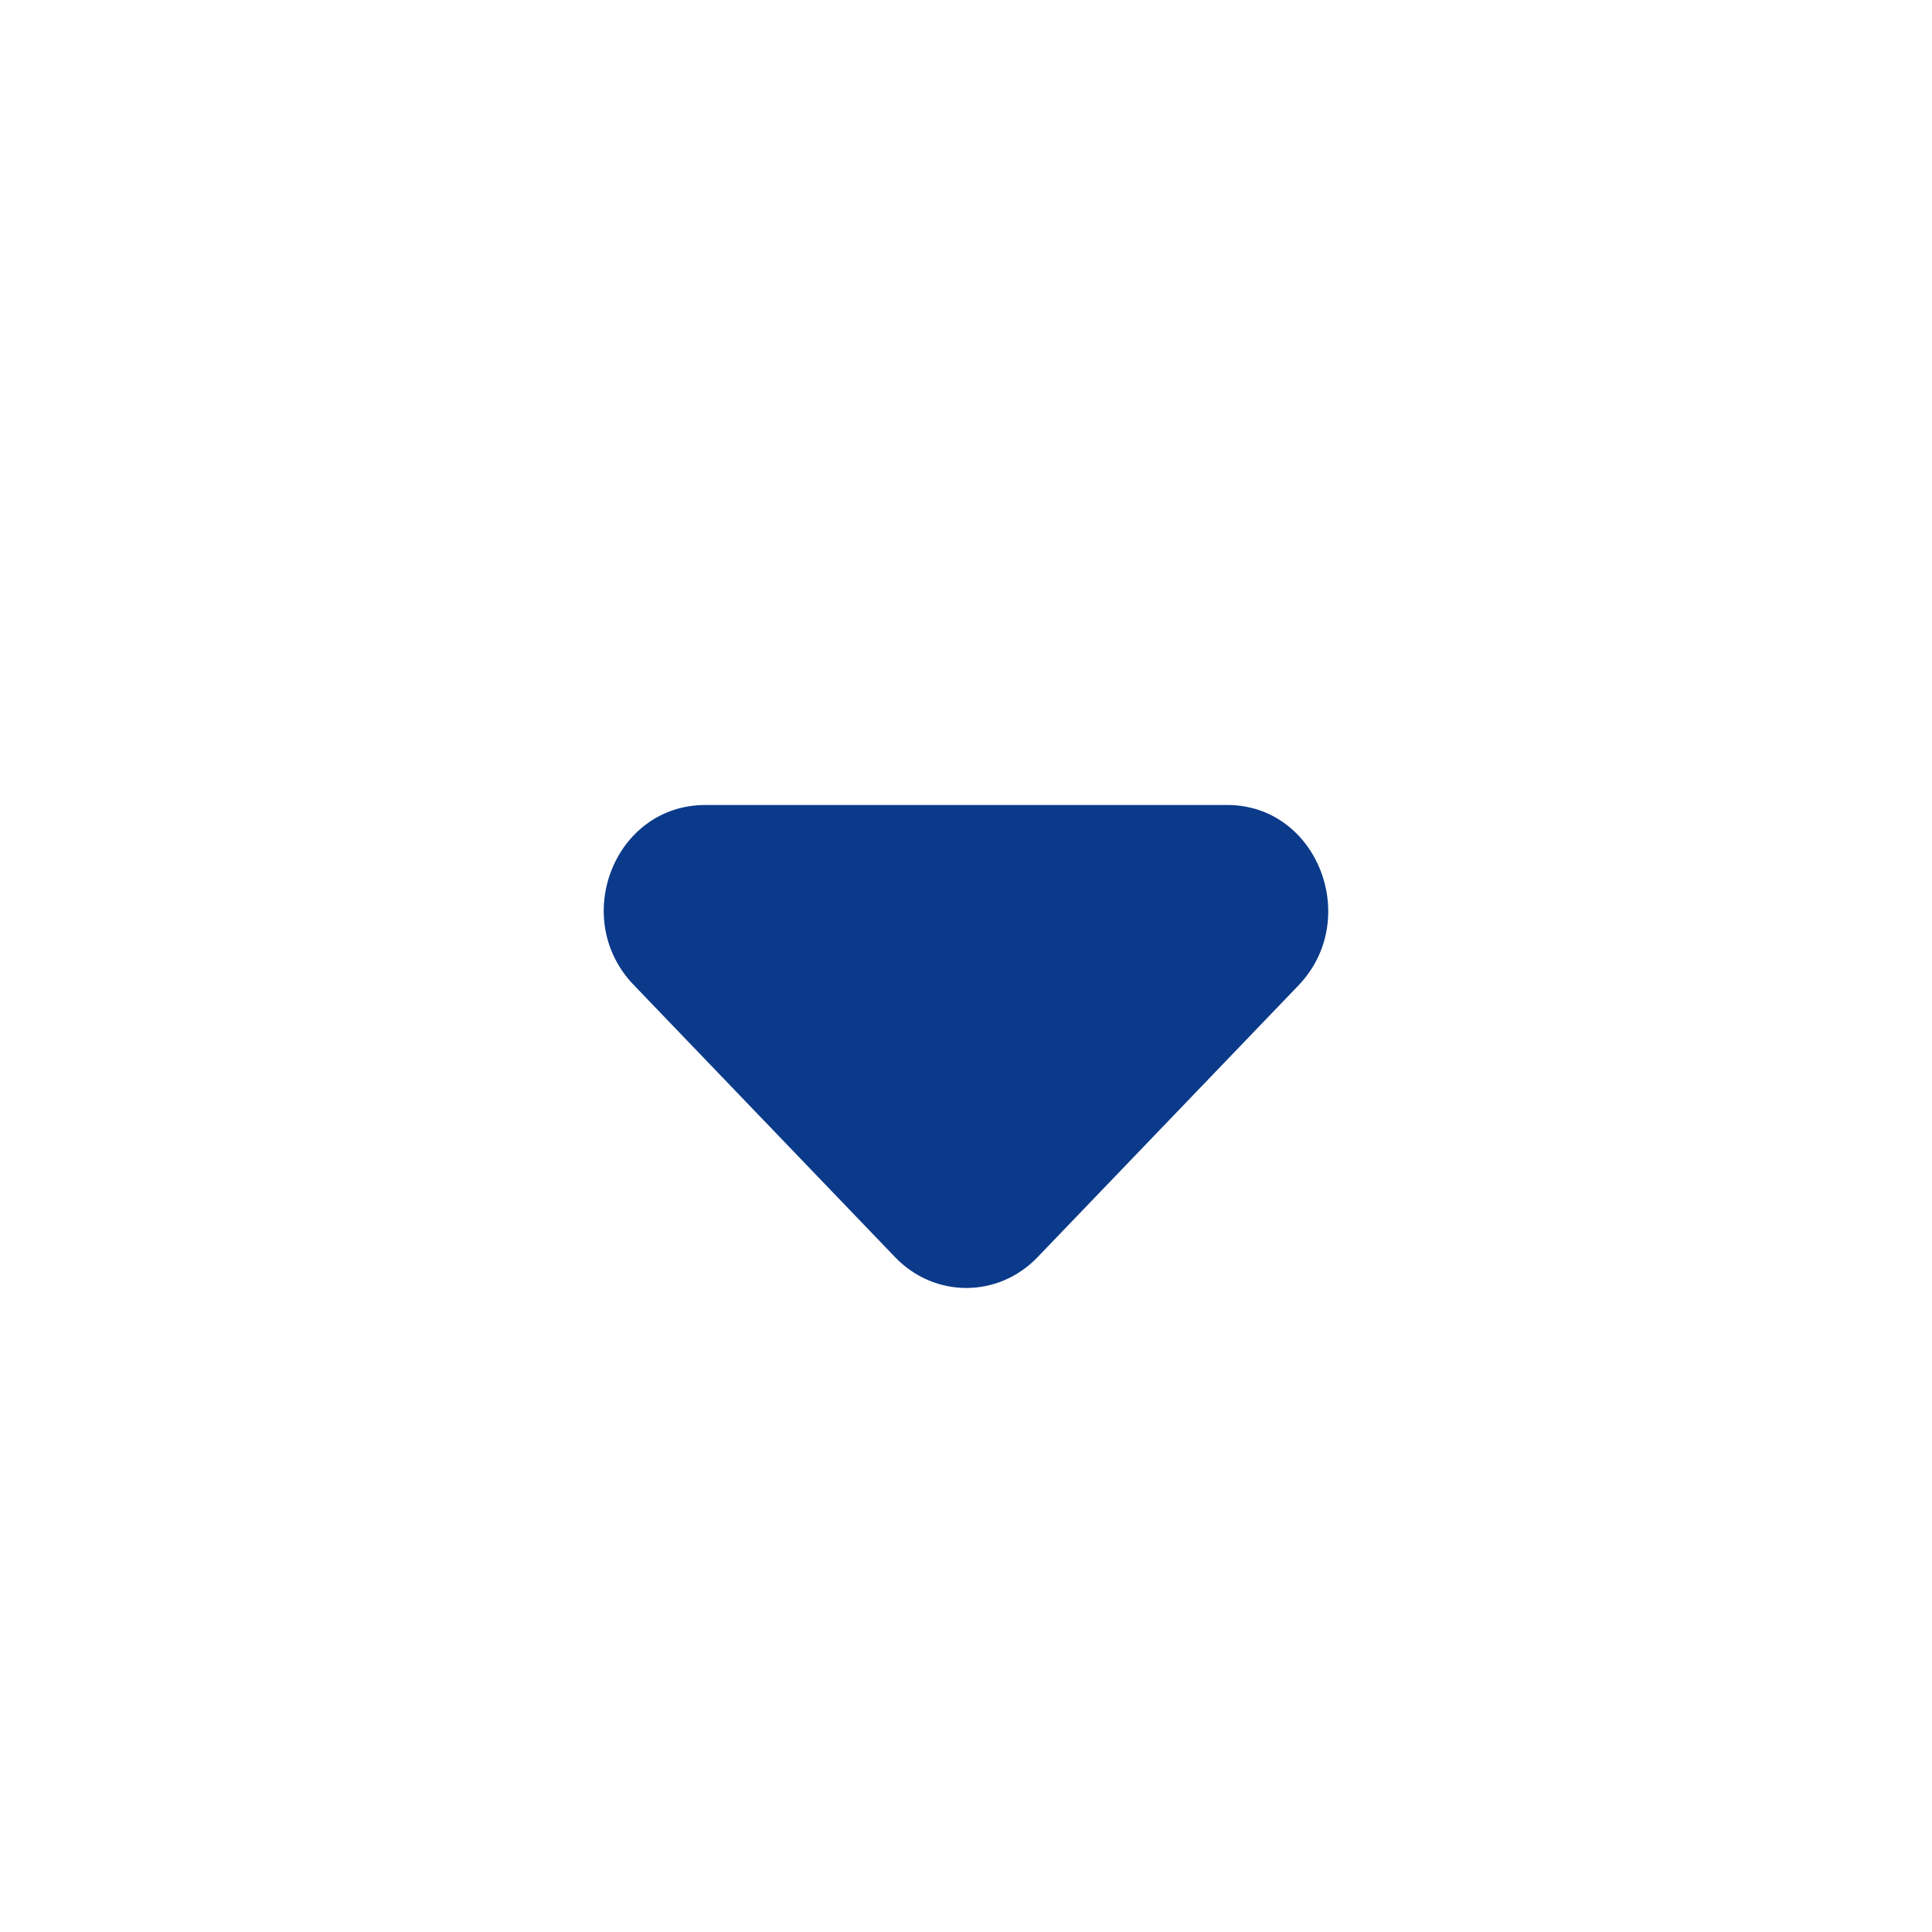 <svg width="24" height="24" viewBox="0 0 24 24" fill="none" xmlns="http://www.w3.org/2000/svg">
<path fill-rule="evenodd" clip-rule="evenodd" d="M7.871 12.234L11.12 15.618C11.609 16.127 12.399 16.127 12.888 15.618L16.137 12.234C16.914 11.411 16.363 10 15.246 10H8.762C7.633 10 7.081 11.411 7.871 12.234Z" fill="#0B3A8A"/>
</svg>
